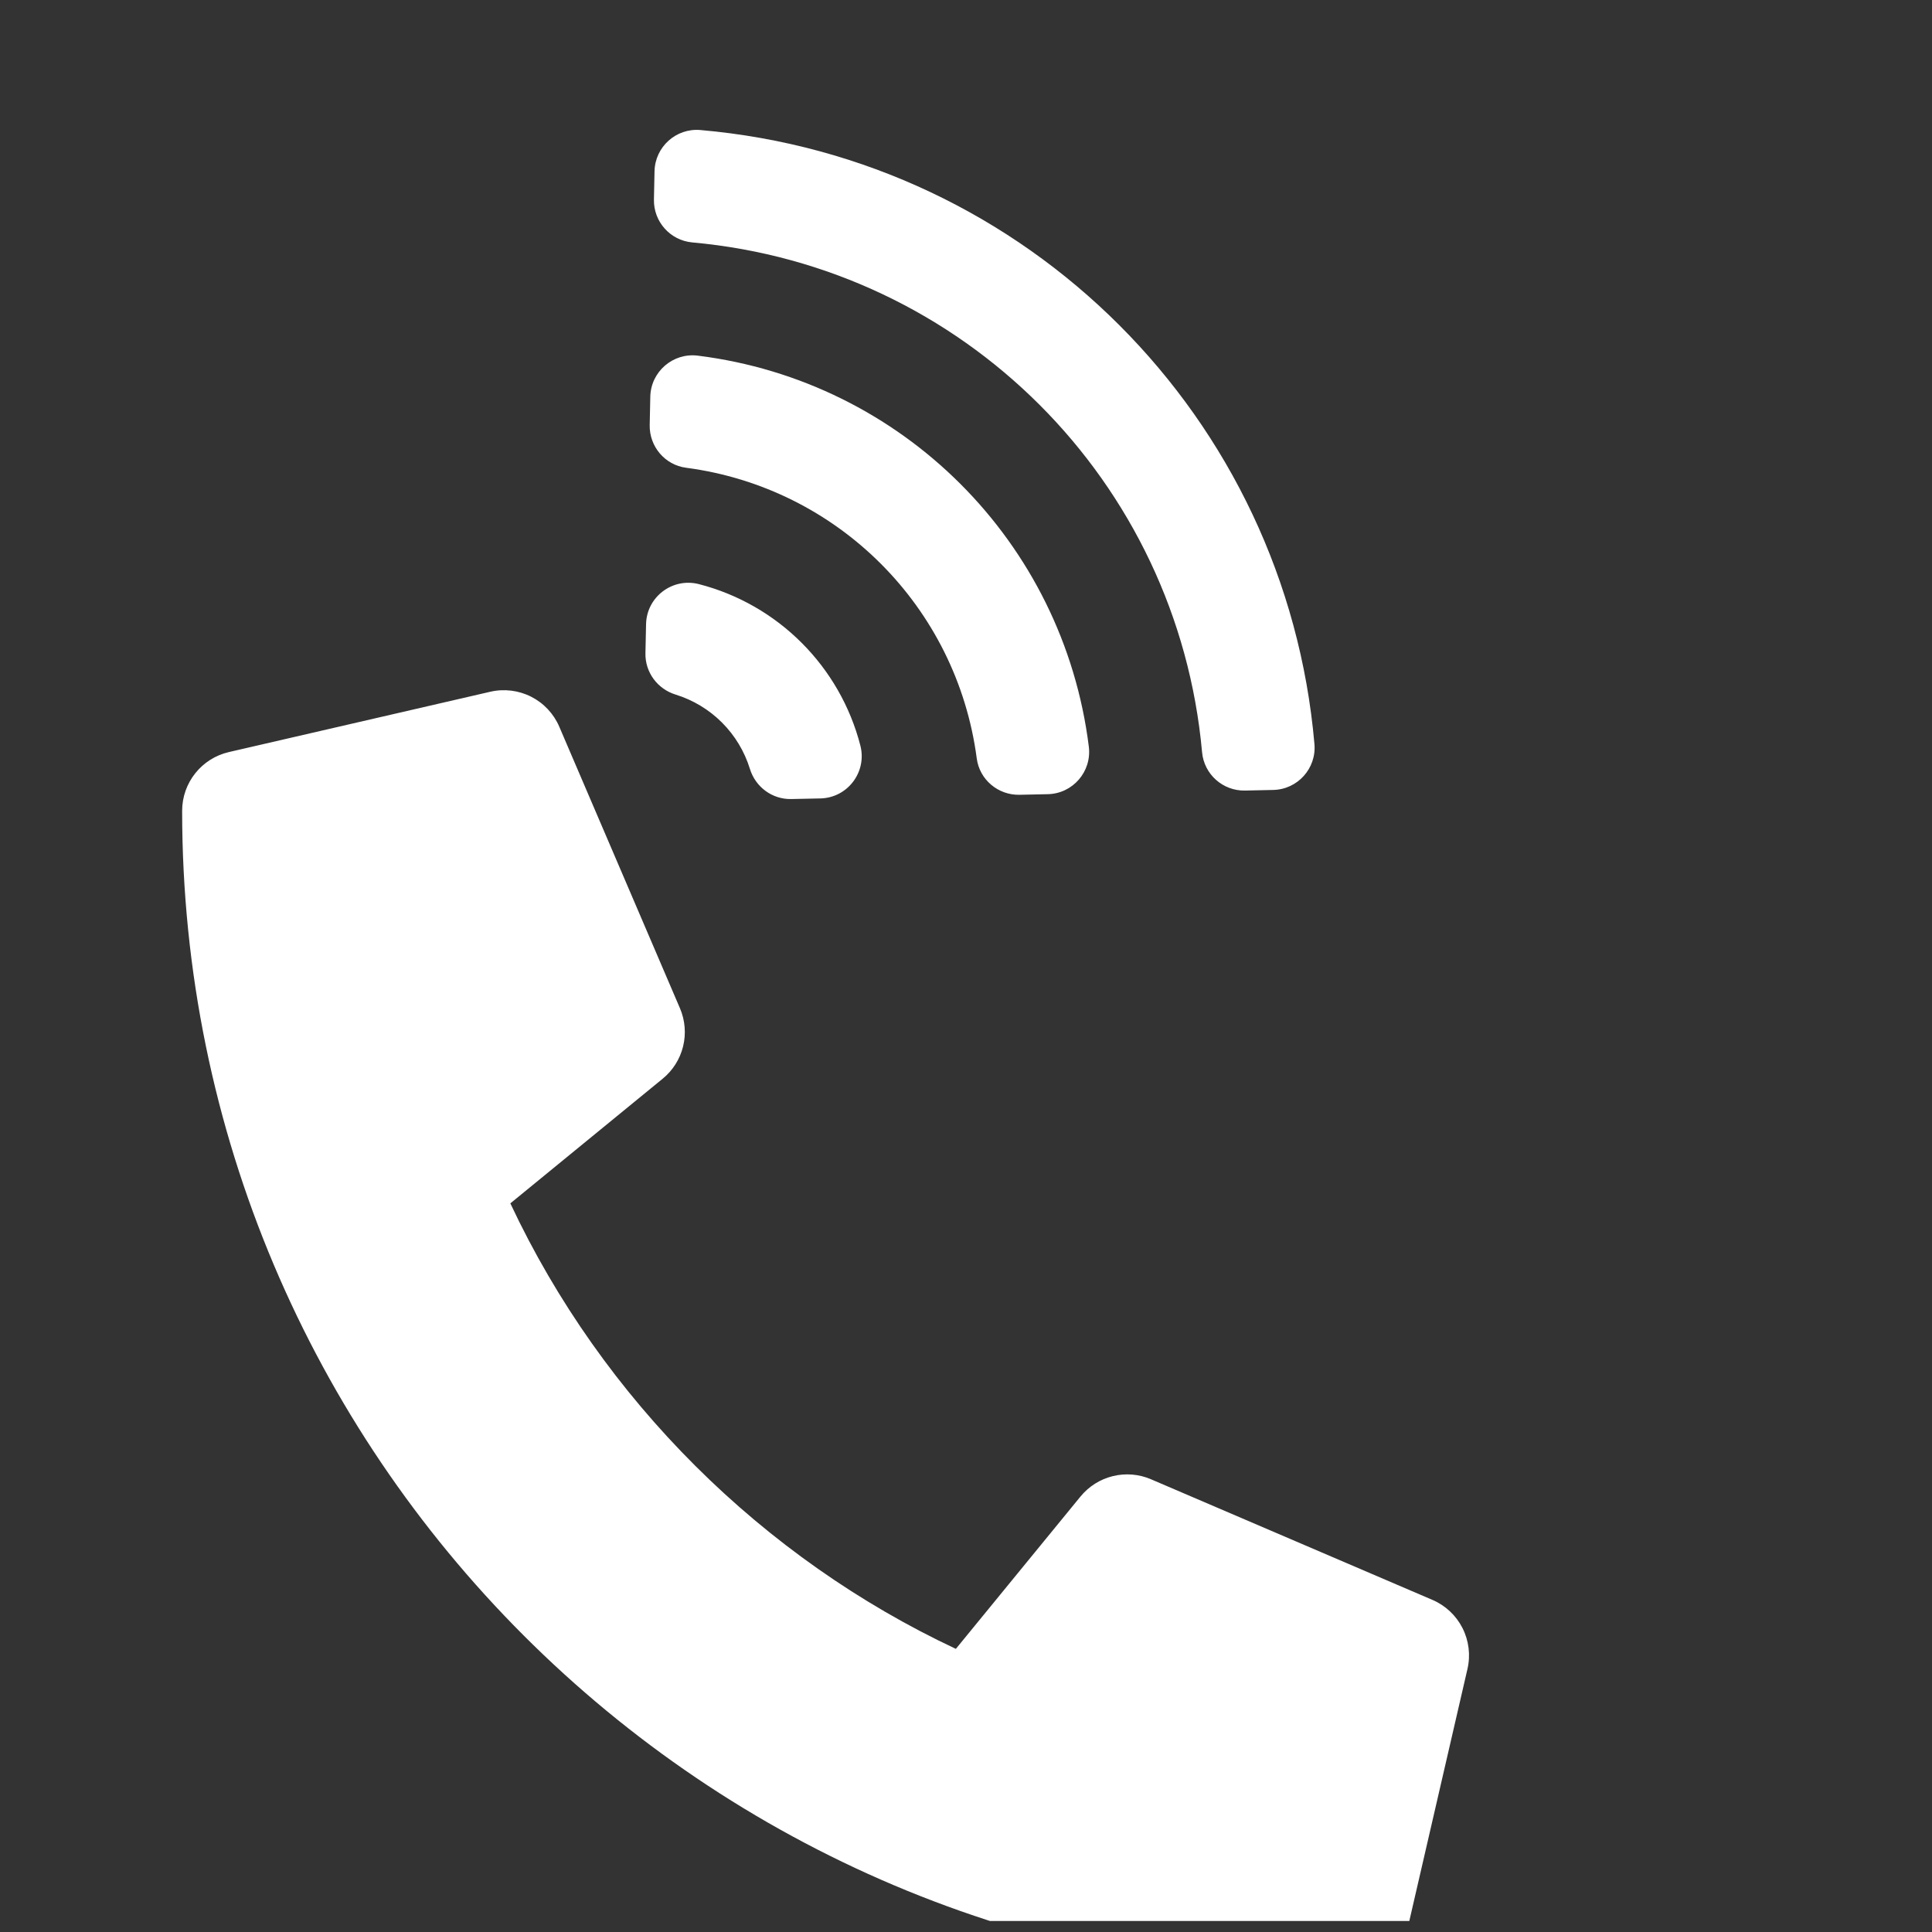 <svg width="105" height="105" viewBox="0 0 105 105" fill="none" xmlns="http://www.w3.org/2000/svg">
<rect x="0" y="0" width="105" height="105" fill="#333333" stroke="none"/>
<g clip-path="url(#clip0_9668_21603)">
<path d="M73.281 107.45C38.248 107.45 9.899 79.049 9.899 44.067C9.899 42.53 10.964 41.213 12.44 40.873L26.647 37.595C27.396 37.422 28.182 37.518 28.867 37.865C29.553 38.213 30.094 38.791 30.397 39.498L36.954 54.796C37.234 55.45 37.294 56.177 37.125 56.867C36.956 57.558 36.567 58.175 36.016 58.625L27.736 65.4C32.755 76.097 41.475 84.698 51.949 89.612L58.723 81.332C59.174 80.782 59.791 80.392 60.481 80.224C61.172 80.054 61.899 80.114 62.552 80.394L77.851 86.951C78.558 87.254 79.135 87.796 79.483 88.481C79.831 89.167 79.927 89.953 79.754 90.702L76.476 104.908C76.309 105.631 75.903 106.275 75.322 106.737C74.742 107.198 74.023 107.449 73.281 107.45V107.45ZM37.984 31.746C42.284 32.854 45.651 36.221 46.759 40.52C47.129 41.956 46.064 43.362 44.582 43.393L43.004 43.426C41.971 43.449 41.06 42.775 40.756 41.788C40.462 40.837 39.941 39.972 39.237 39.268C38.533 38.564 37.668 38.043 36.717 37.749C35.729 37.445 35.056 36.534 35.078 35.501L35.112 33.922C35.143 32.44 36.549 31.376 37.984 31.746V31.746ZM38.065 7.067C55.834 8.613 69.892 22.684 71.437 40.439C71.552 41.761 70.522 42.904 69.196 42.932L67.664 42.965C66.46 42.99 65.438 42.081 65.33 40.881C64.001 26.149 52.343 14.502 37.623 13.175C36.423 13.066 35.514 12.045 35.54 10.84L35.572 9.309C35.6 7.982 36.743 6.952 38.065 7.067V7.067ZM37.926 19.329C49.036 20.715 57.788 29.45 59.175 40.578C59.344 41.931 58.306 43.134 56.943 43.162L55.406 43.195C54.243 43.219 53.235 42.372 53.084 41.219C52.001 32.978 45.526 26.504 37.285 25.421C36.132 25.269 35.286 24.261 35.31 23.099L35.342 21.562C35.371 20.199 36.573 19.16 37.926 19.329V19.329Z" fill="white"/>
</g>
<defs>
<clipPath id="clip0_9668_21603">
<rect width="104.4" height="104.4" fill="white"/>
</clipPath>
</defs>
</svg>

